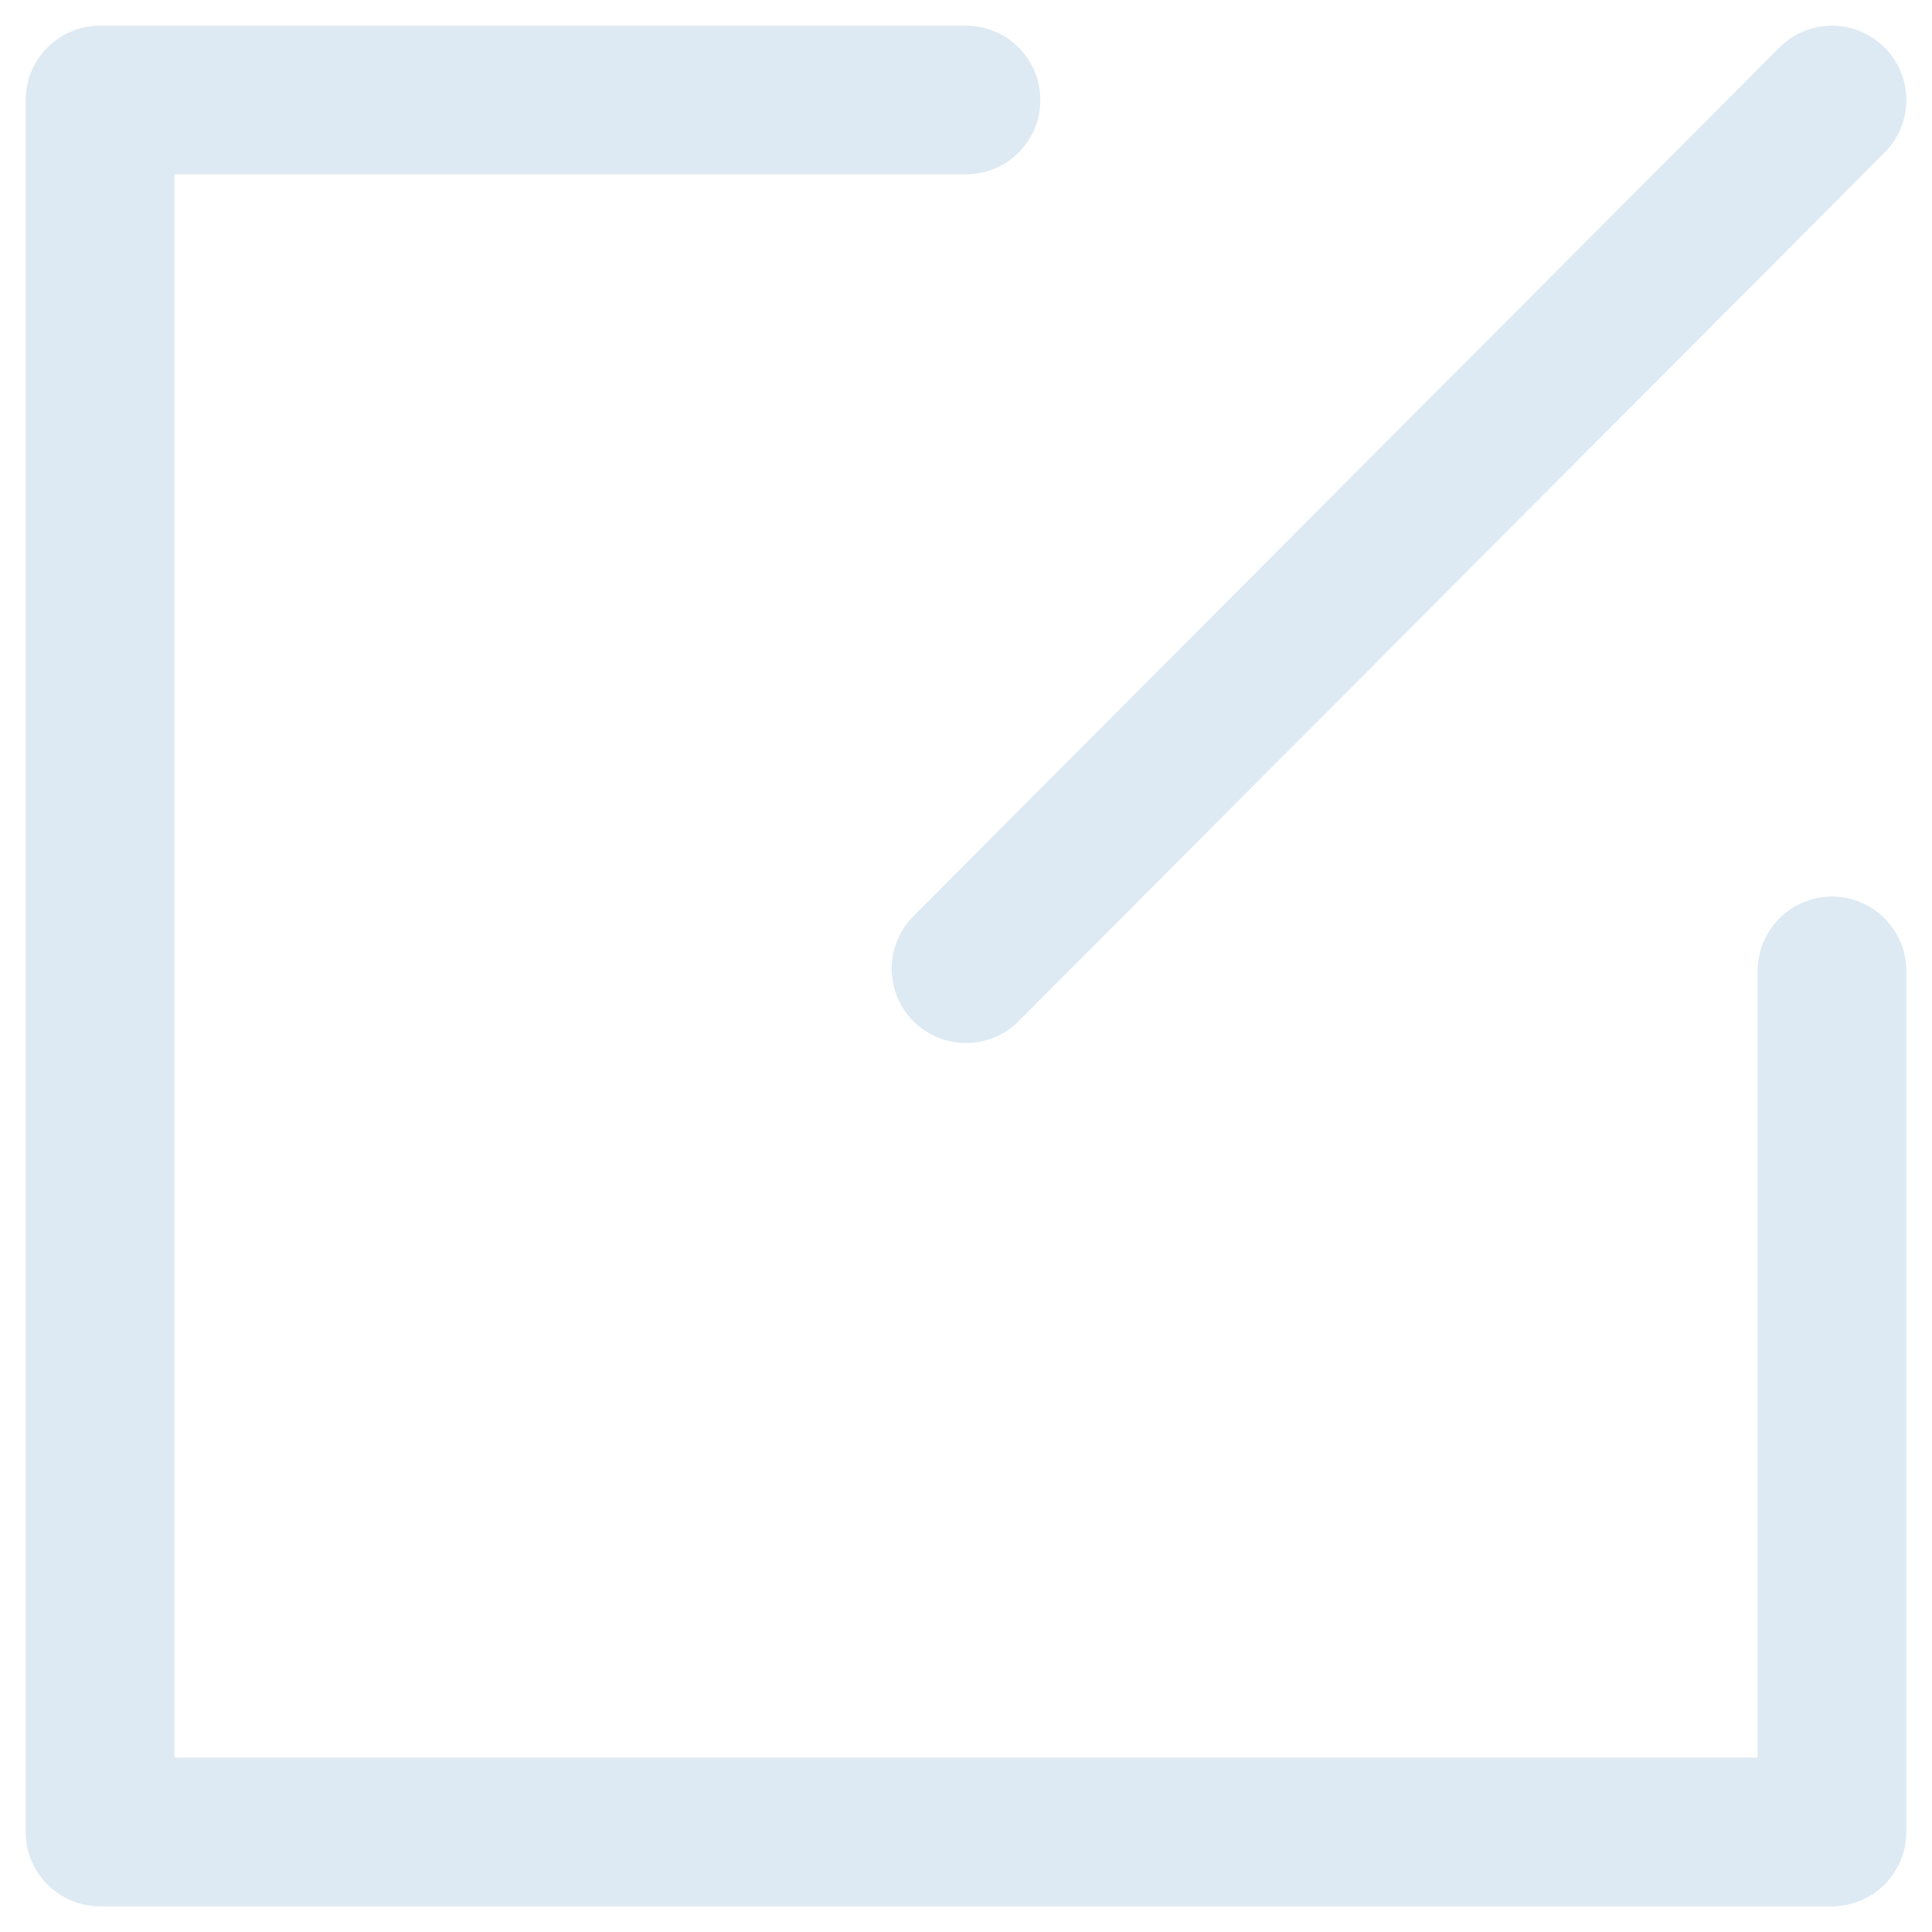 <svg xmlns="http://www.w3.org/2000/svg" viewBox="0 0 130 130"><defs><clipPath id="a"><path d="M0 0h130v130H0z" style="fill:none"/></clipPath></defs><g style="clip-path:url(#a)"><path d="M65 6.73H6.73v116.54h116.54V65.33m0-58.6L65 65.18" style="stroke:#dde9f3;stroke-linecap:round;stroke-linejoin:round;stroke-width:10px;fill:none"/></g></svg>